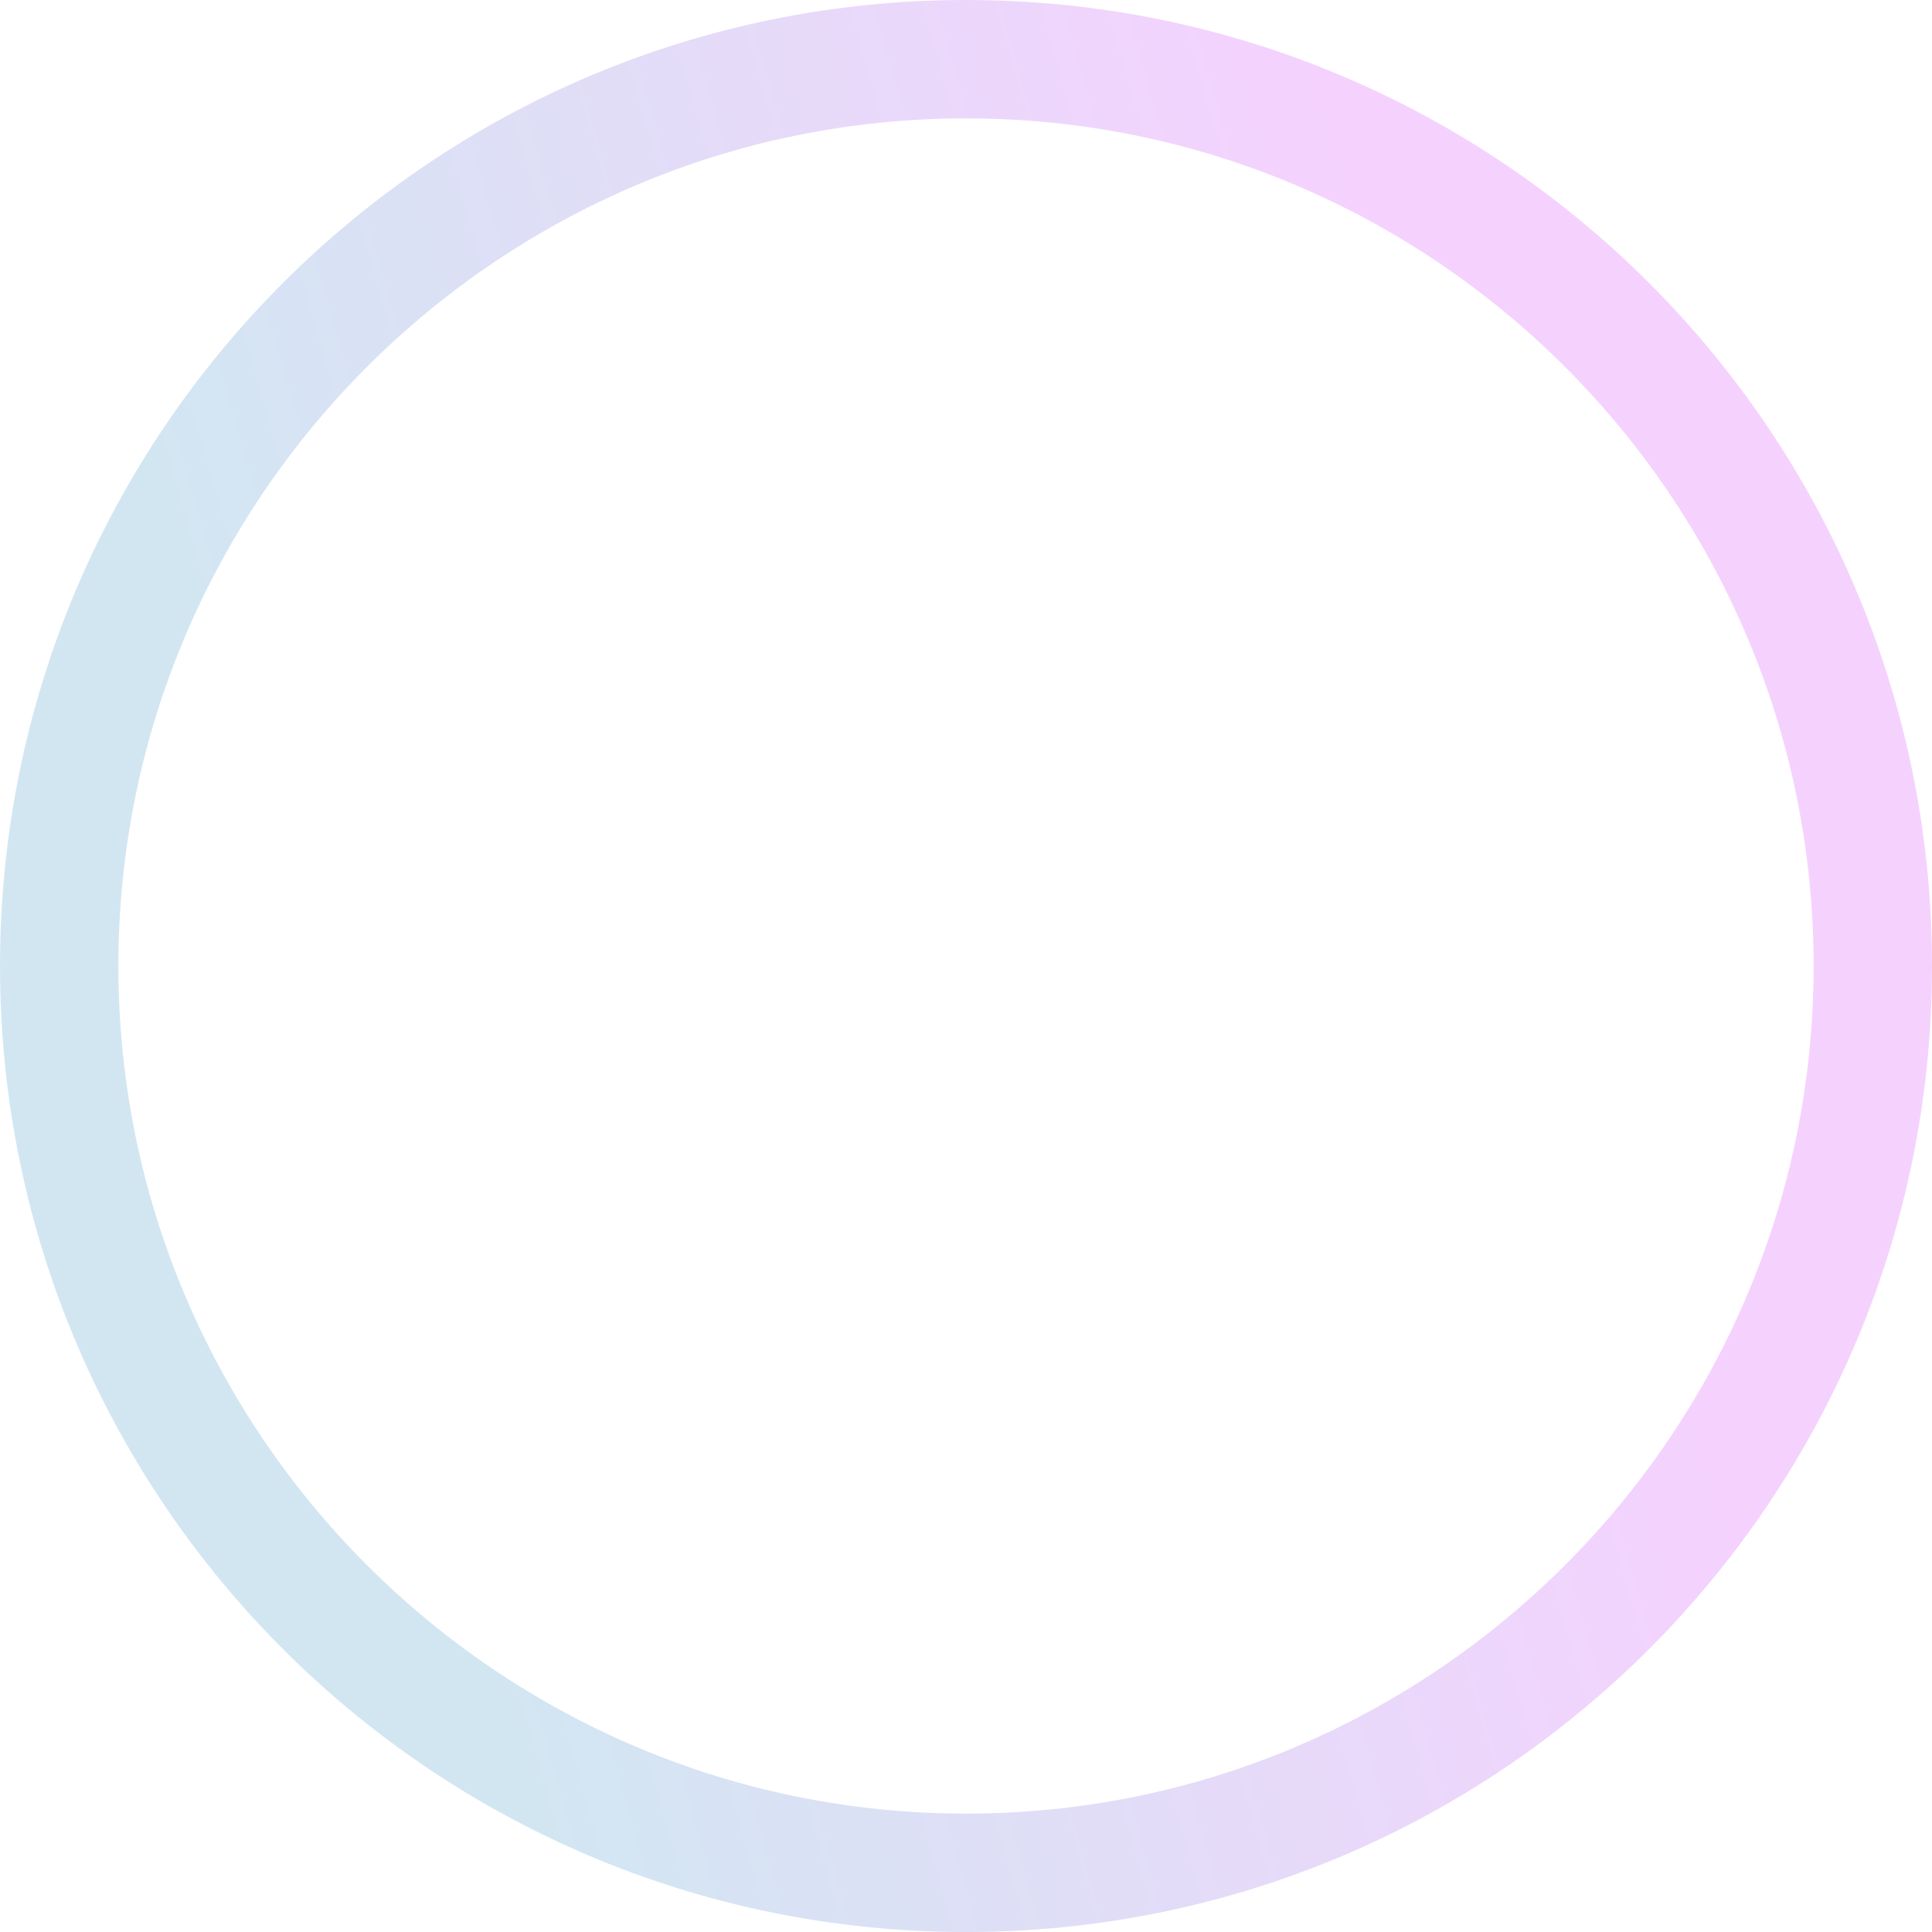 <svg xmlns="http://www.w3.org/2000/svg" xmlns:xlink="http://www.w3.org/1999/xlink" width="599.298" height="599.298" viewBox="0 0 599.298 599.298">
  <defs>
    <linearGradient id="linear-gradient" x1="0.889" y1="0.76" x2="0.278" y2="0.933" gradientUnits="objectBoundingBox">
      <stop offset="0" stop-color="#cd1cfa"/>
      <stop offset="1" stop-color="#1e82be"/>
    </linearGradient>
  </defs>
  <path id="楕円形_11739_-_アウトライン" data-name="楕円形 11739 - アウトライン" d="M299.649,36.722C154.67,36.722,36.722,154.67,36.722,299.649S154.67,562.576,299.649,562.576,562.576,444.628,562.576,299.649,444.628,36.722,299.649,36.722m0-36.722C465.141,0,599.3,134.157,599.3,299.649S465.141,599.3,299.649,599.3,0,465.141,0,299.649,134.157,0,299.649,0Z" opacity="0.2" fill="url(#linear-gradient)"/>
</svg>
